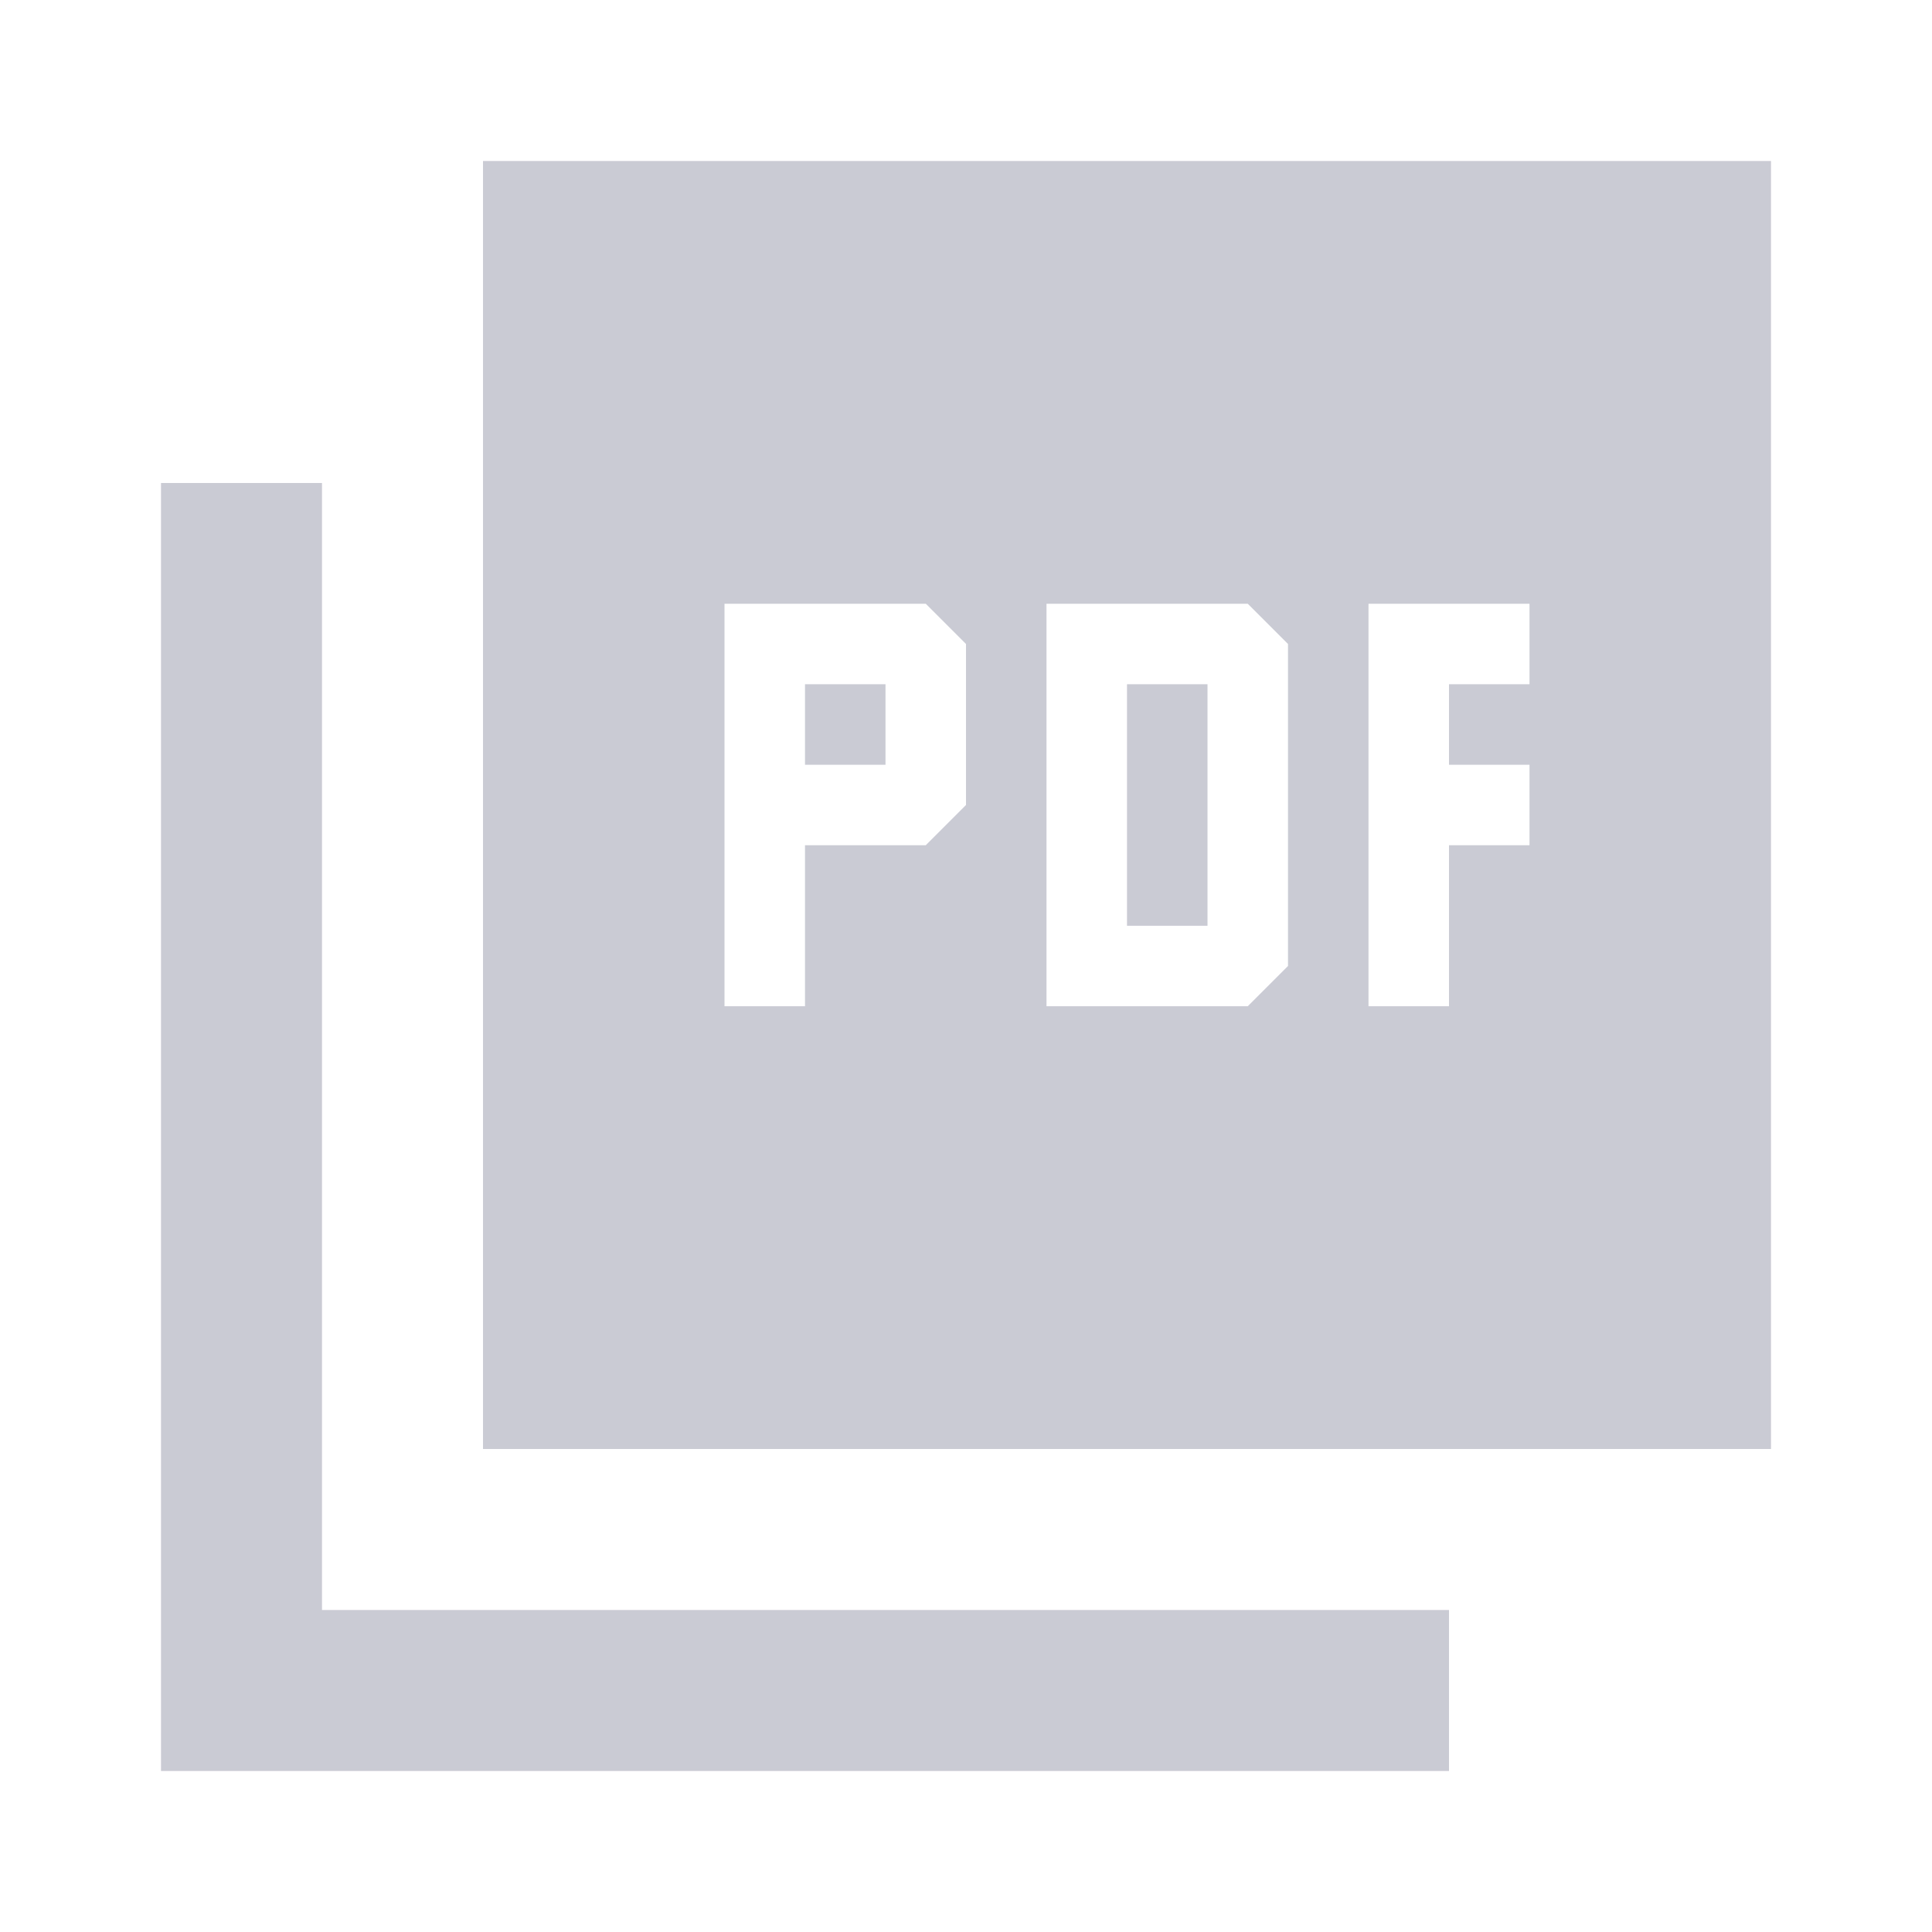 <svg width="24" height="24" viewBox="0 0 24 24" fill="none" xmlns="http://www.w3.org/2000/svg">
<g id="MaterialSymbolsPictureAsPdfSharp 1">
<path id="Vector" d="M9 12.5H10V10.5H11.5L12 10V8L11.5 7.5H9V12.5ZM10 9.5V8.5H11V9.5H10ZM13 12.5H15.5L16 12V8L15.5 7.5H13V12.5ZM14 11.5V8.5H15V11.5H14ZM17 12.5H18V10.5H19V9.5H18V8.5H19V7.5H17V12.5ZM6 18V2H22V18H6ZM2 22V6H4V20H18V22H2Z" fill="#CACBD4"/>
</g>
</svg>
